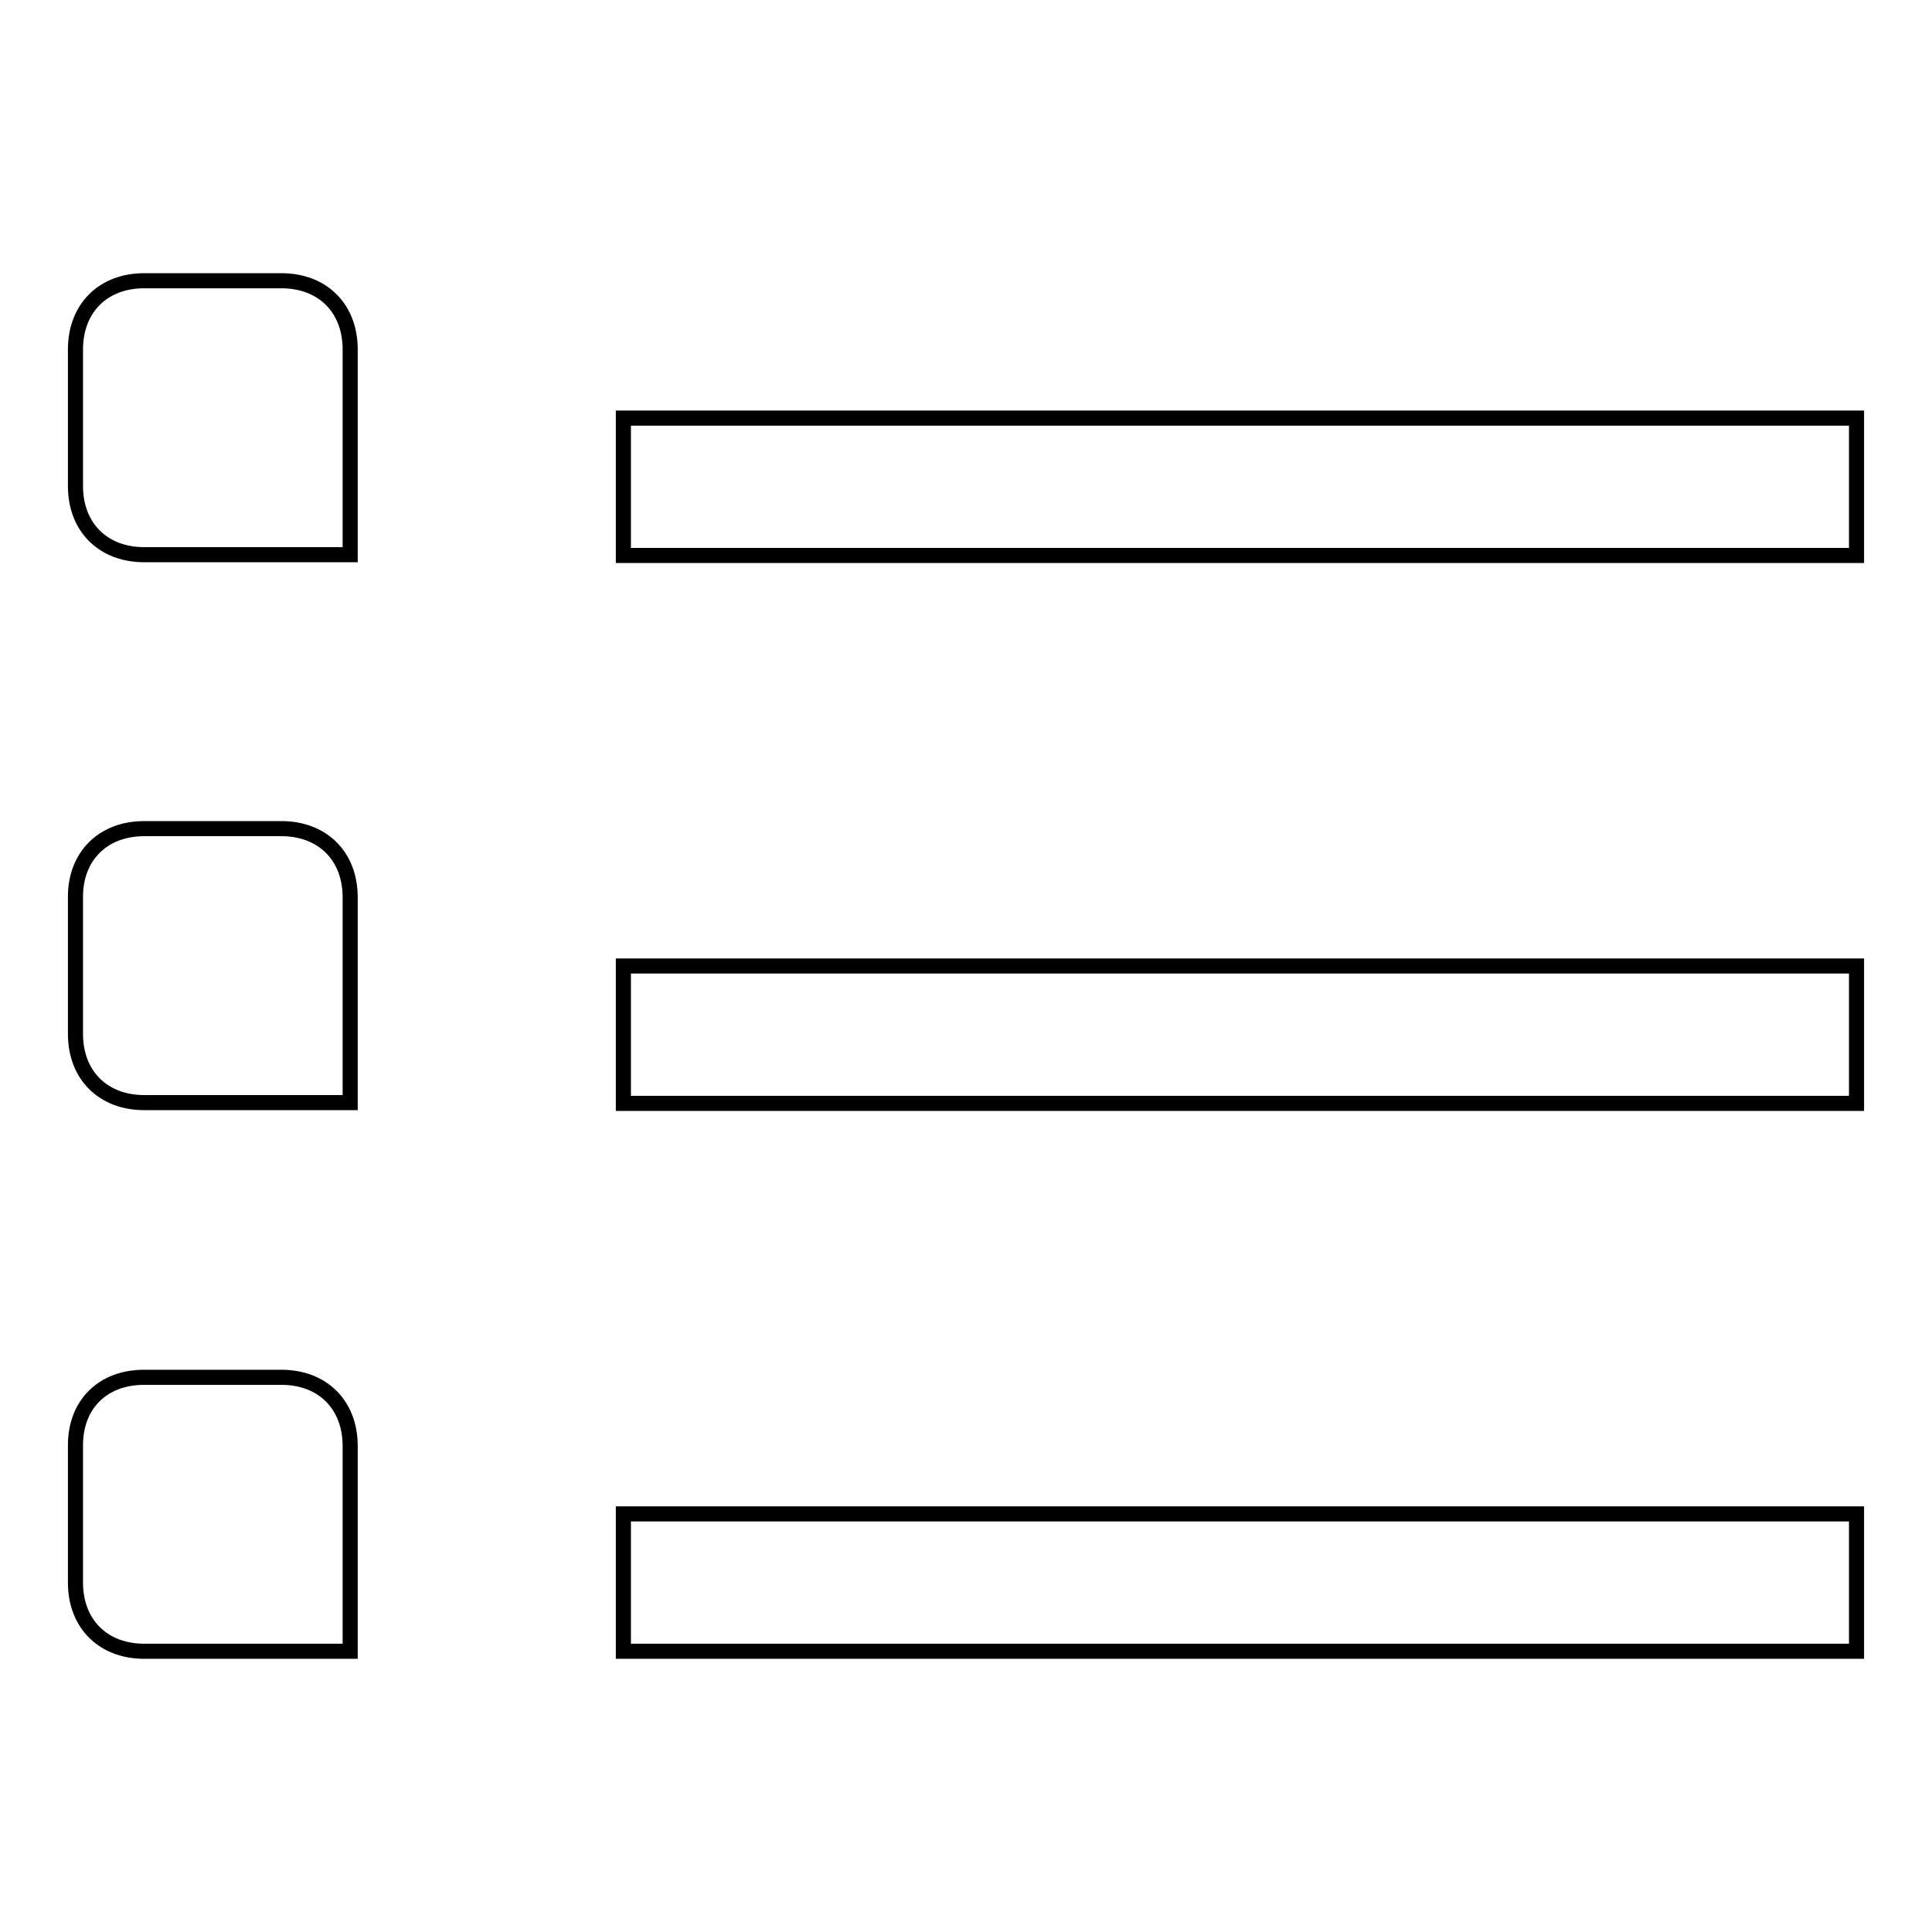 <?xml version="1.0" encoding="utf-8"?>
<!-- Svg Vector Icons : http://www.onlinewebfonts.com/icon -->
<!DOCTYPE svg PUBLIC "-//W3C//DTD SVG 1.1//EN" "http://www.w3.org/Graphics/SVG/1.1/DTD/svg11.dtd">
<svg version="1.1" xmlns="http://www.w3.org/2000/svg" xmlns:xlink="http://www.w3.org/1999/xlink" x="0px" y="0px" viewBox="0 0 256 256" enable-background="new 0 0 256 256" xml:space="preserve">
<g> <path stroke-width="2" fill-opacity="0" stroke="#000000"  d="M19.1,37.2h18.2c5.4,0,9.1,3.6,9.1,9.1v27.2H19.1c-5.4,0-9.1-3.6-9.1-9.1V46.3C10,40.9,13.6,37.2,19.1,37.2 z M19.1,109.8h18.2c5.4,0,9.1,3.6,9.1,9.1v27.2H19.1c-5.4,0-9.1-3.6-9.1-9.1v-18.2C10,113.5,13.6,109.8,19.1,109.8z M19.1,182.5 h18.2c5.4,0,9.1,3.6,9.1,9.1v27.2H19.1c-5.4,0-9.1-3.6-9.1-9.1v-18.2C10,186.1,13.6,182.5,19.1,182.5z M82.6,55.4H246v18.2H82.6 V55.4z M82.6,128H246v18.2H82.6V128z M82.6,200.6H246v18.2H82.6V200.6z"/></g>
</svg>